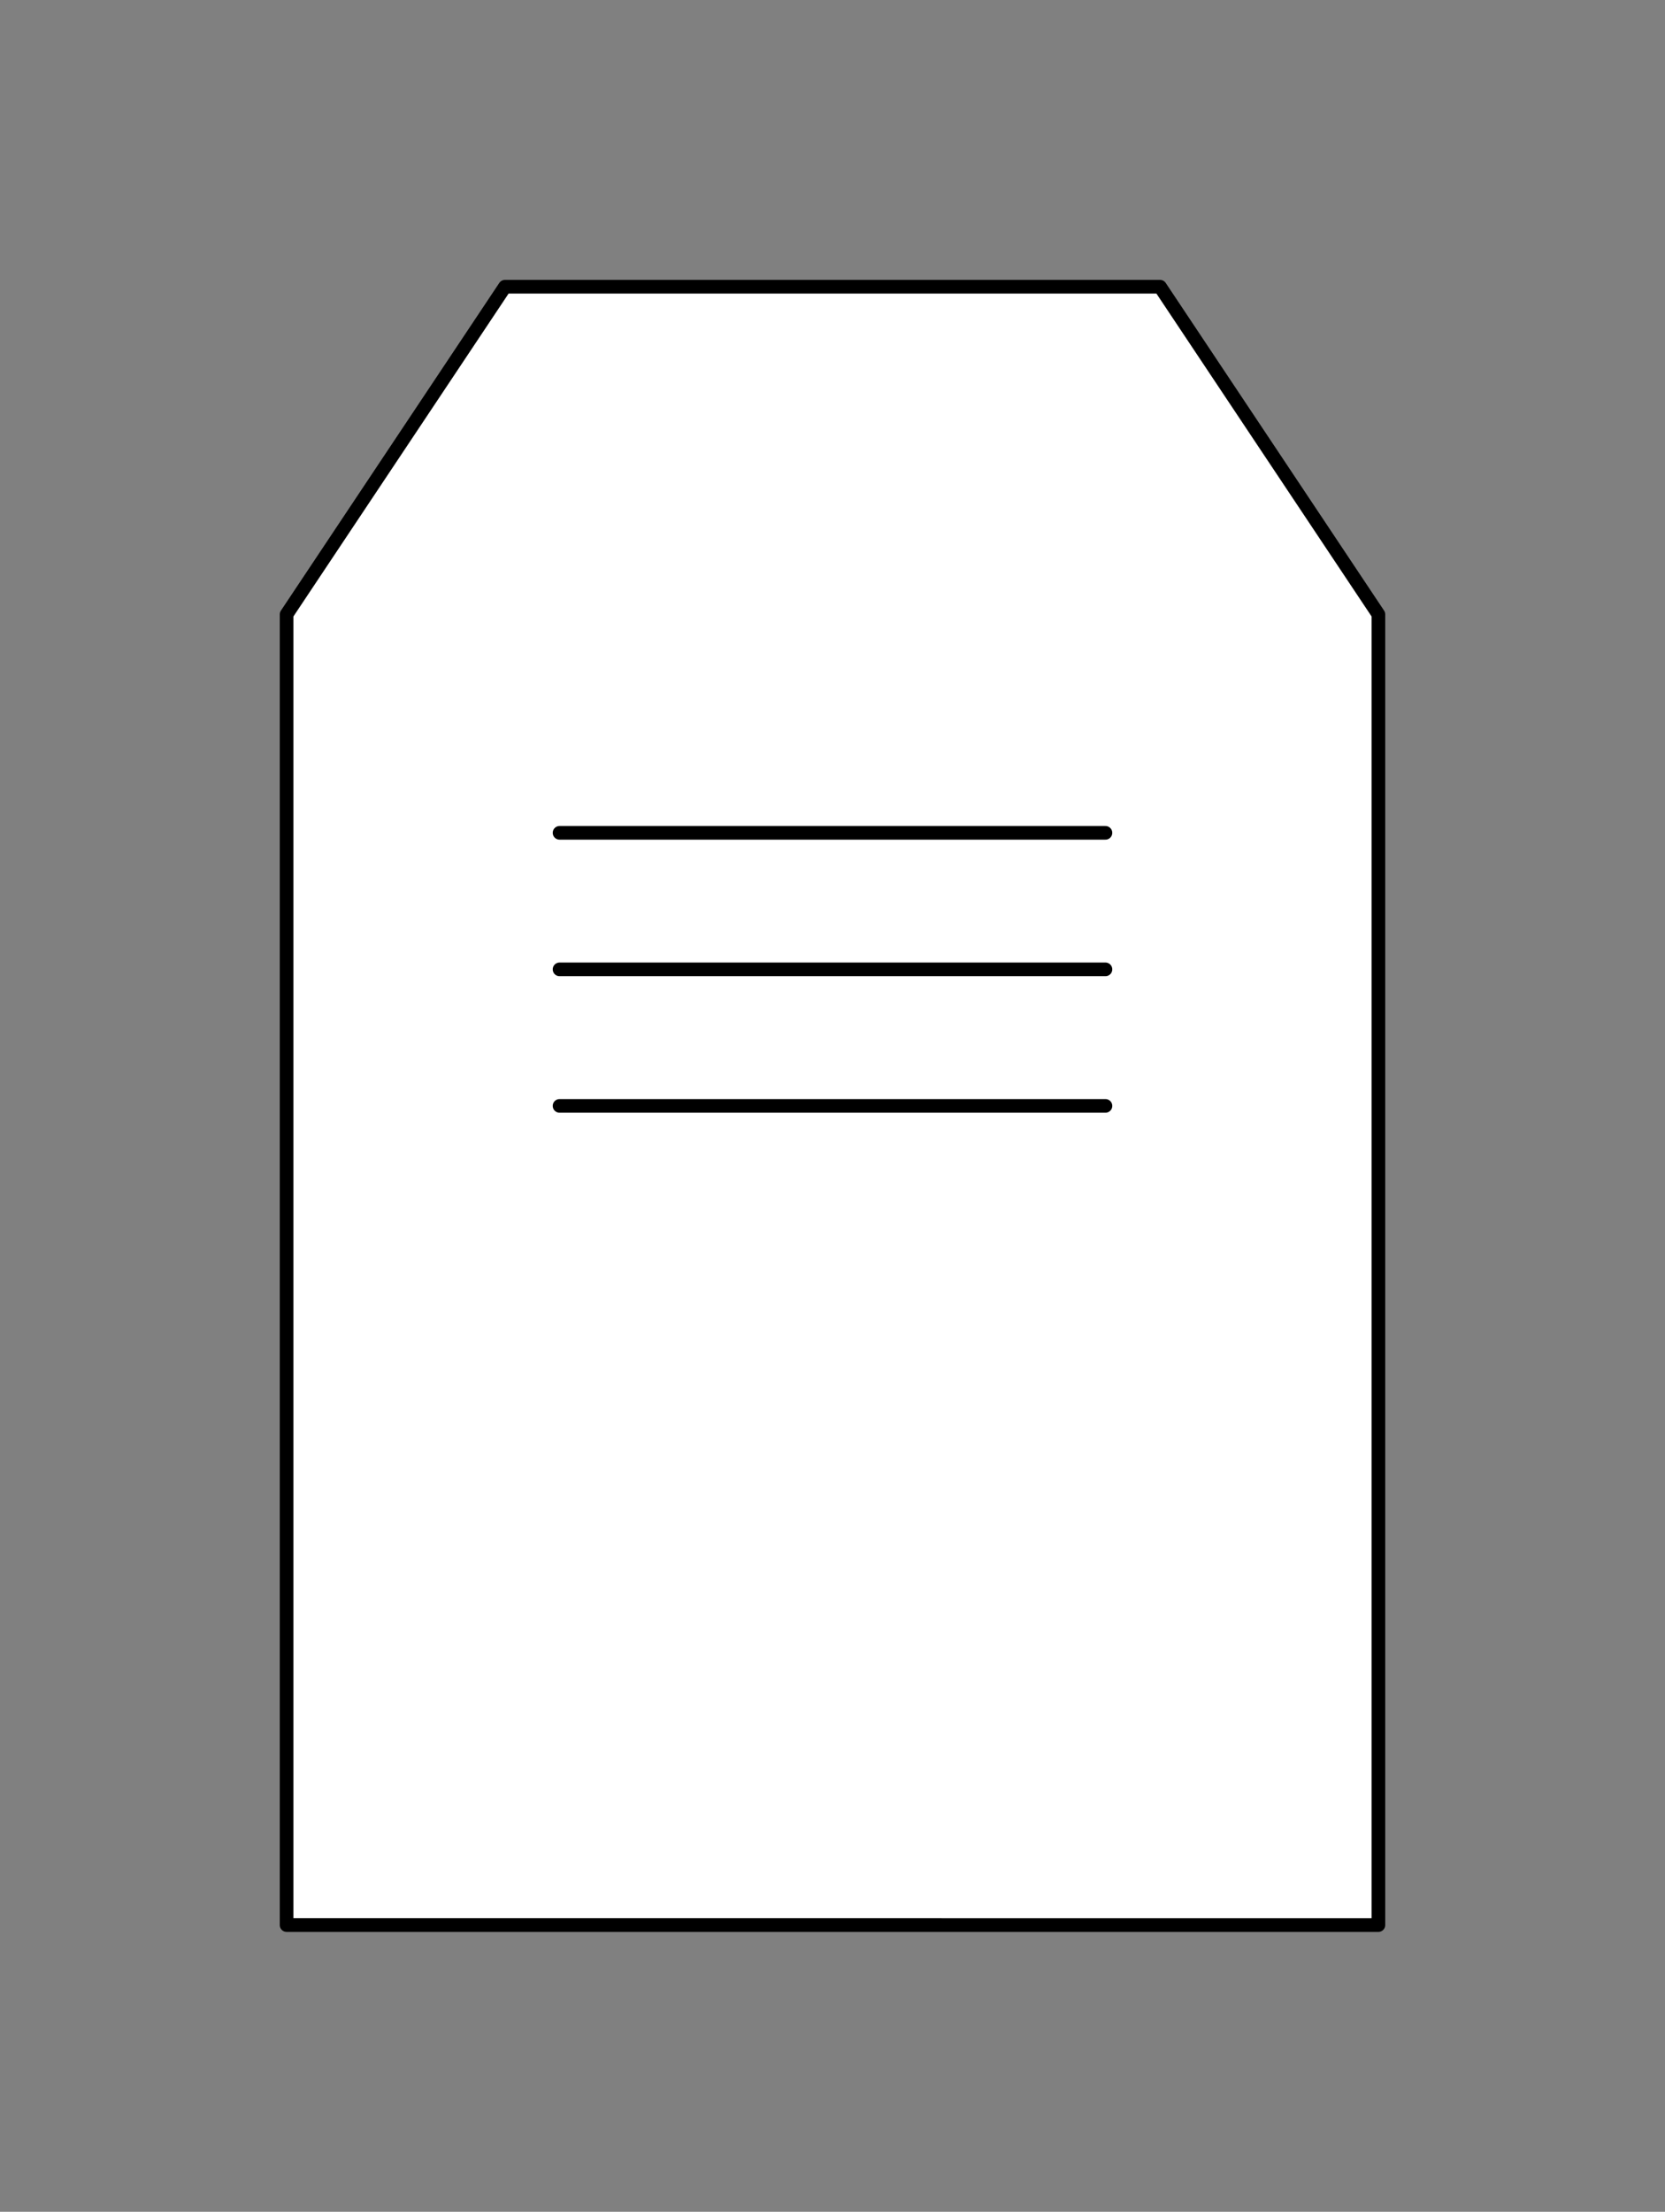 <svg xmlns="http://www.w3.org/2000/svg" viewBox="-10 -10 61 81" fill="#fff" fill-rule="evenodd" stroke="#000" stroke-linecap="round" stroke-linejoin="round" font-family="Roboto" font-size="14" text-anchor="middle"><rect x="-10" y="-10" width="61" height="81" fill="#808080" stroke="none"/><use href="#A" x=".5" y=".5"/><symbol id="A" overflow="visible"><path d="M0 12L8 0h24l8 12v48H0z" stroke-width=".5"/><path d="M30 30H10" stroke-width=".5"/><path d="M30 25H10" stroke-width=".5"/><path d="M30 20H10" stroke-width=".5"/></symbol></svg>